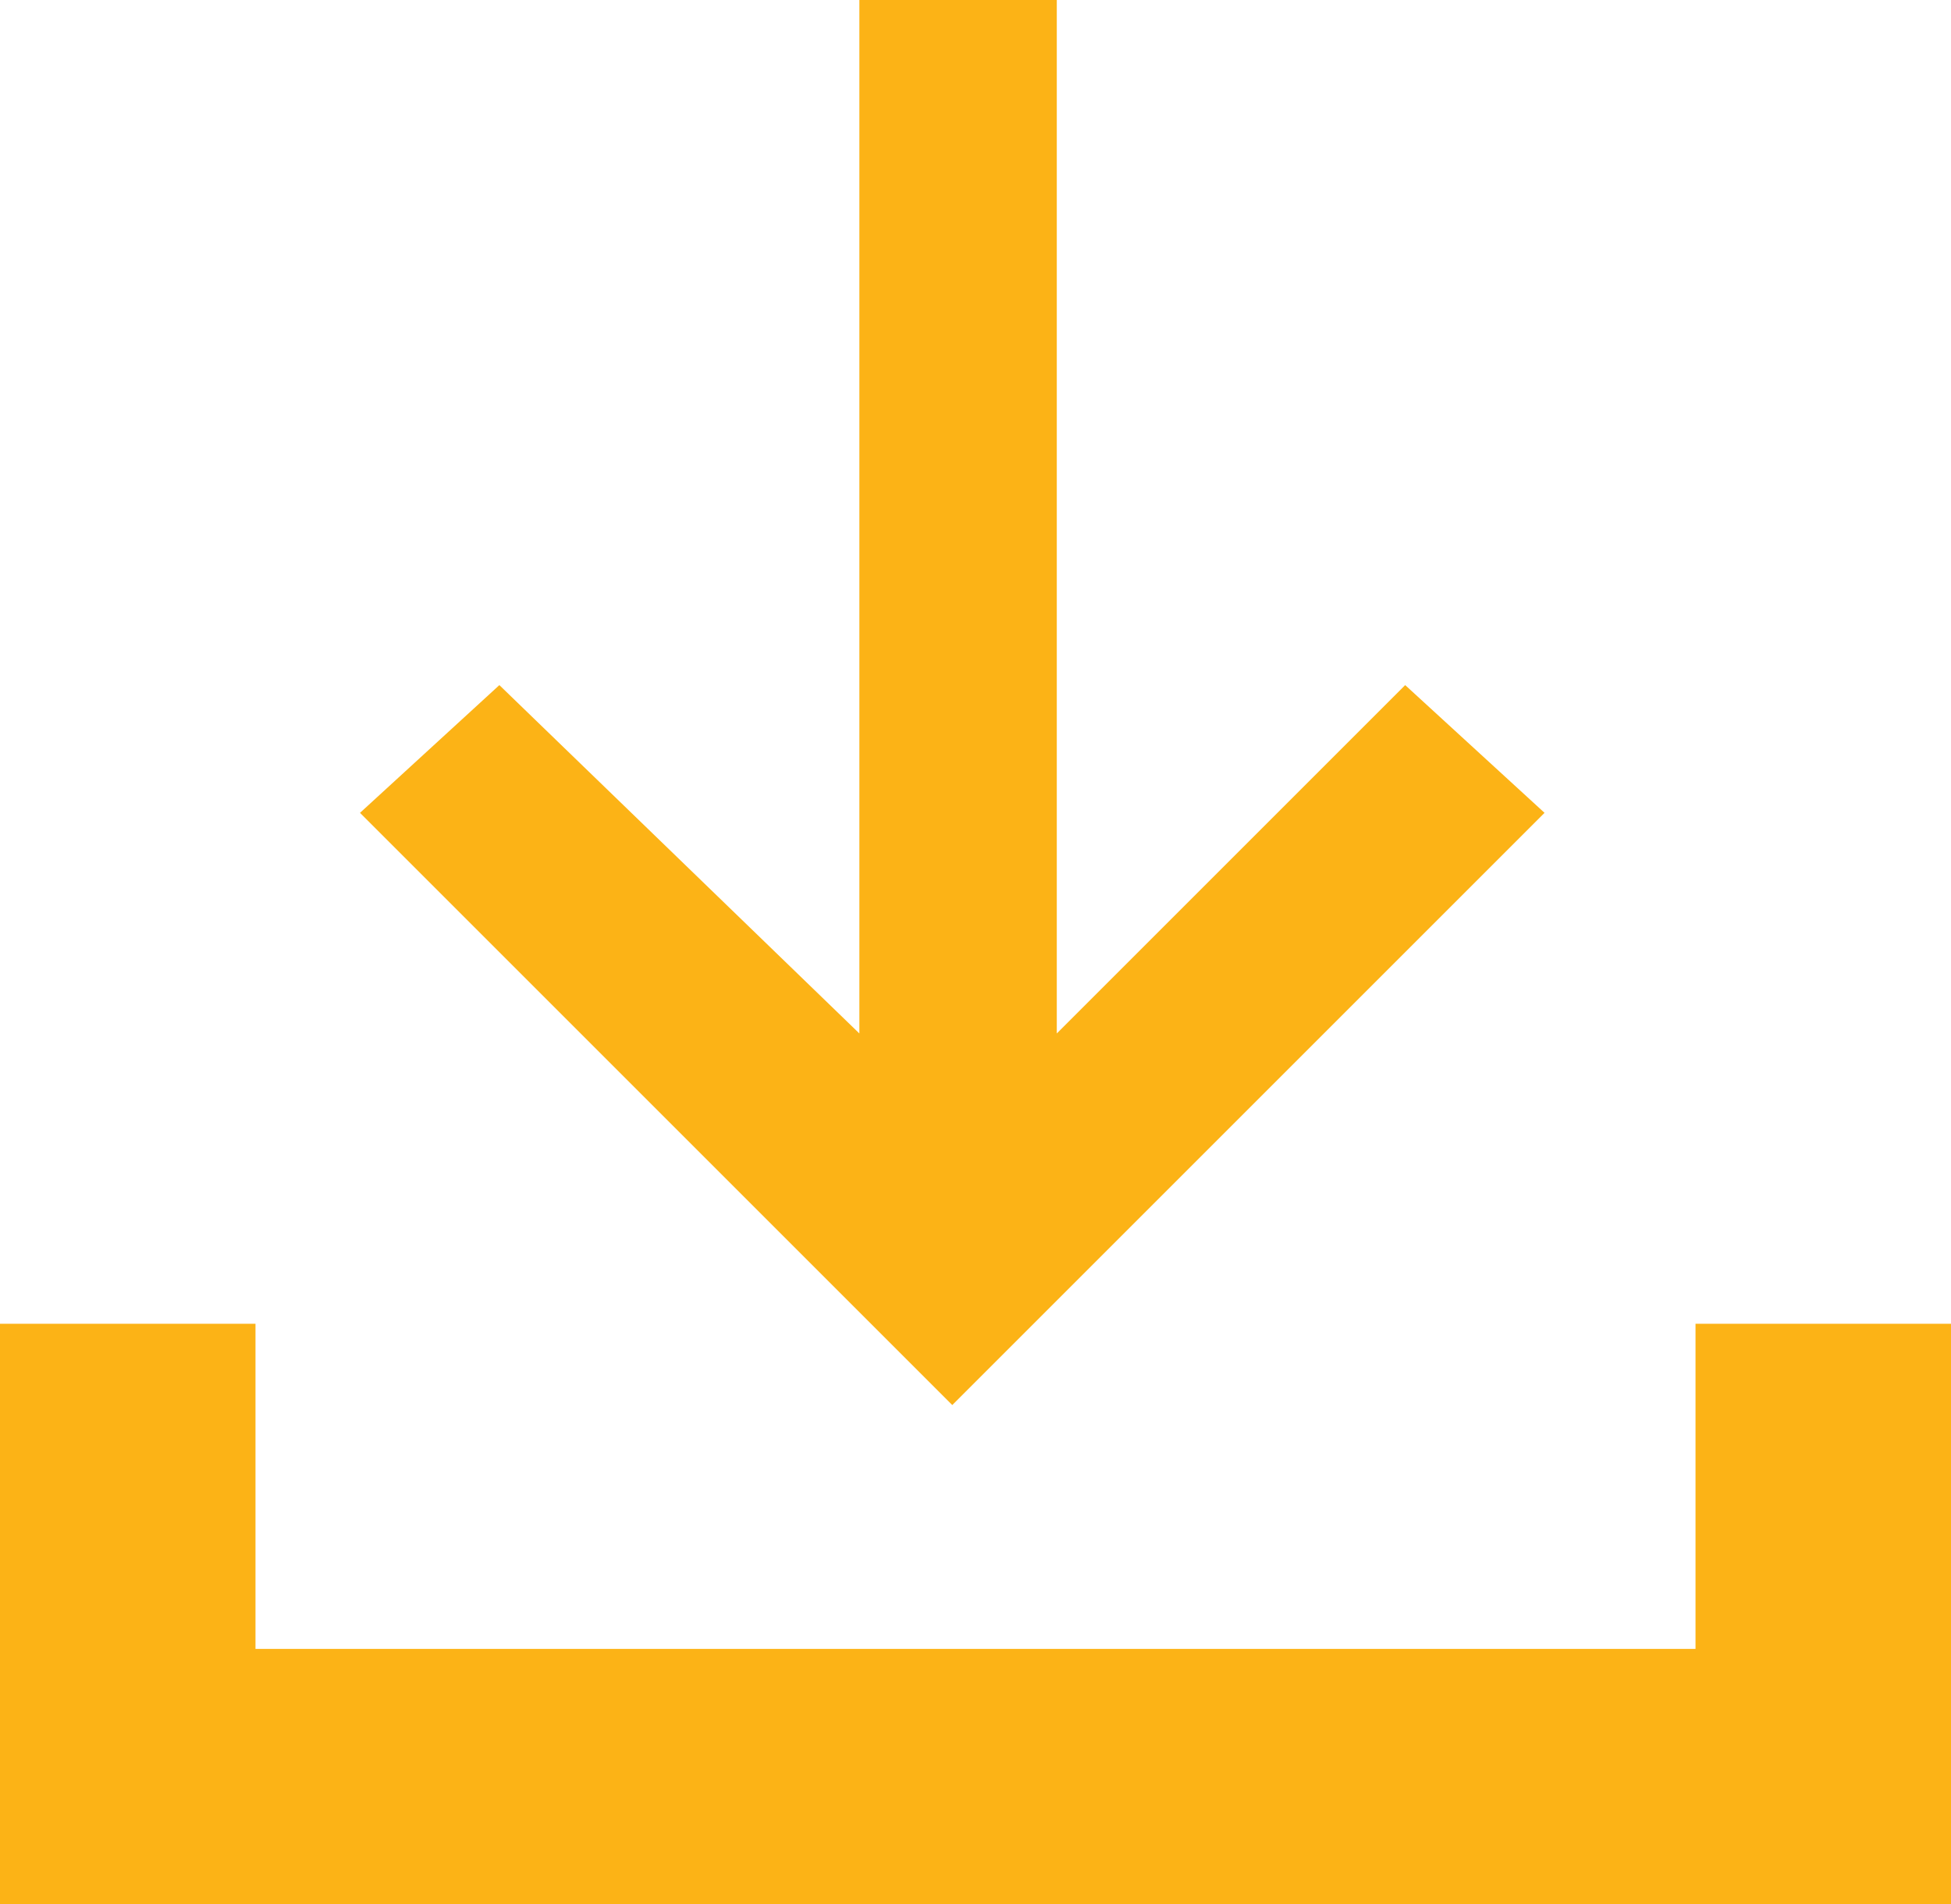 <?xml version="1.0" encoding="utf-8"?>
<!-- Generator: Adobe Illustrator 24.0.3, SVG Export Plug-In . SVG Version: 6.00 Build 0)  -->
<svg version="1.1" id="Lager_1" xmlns="http://www.w3.org/2000/svg" xmlns:xlink="http://www.w3.org/1999/xlink" x="0px" y="0px"
	 viewBox="0 0 16.8 16.4" style="enable-background:new 0 0 16.8 16.4;" xml:space="preserve">
<style type="text/css">
	.st0{clip-path:url(#SVGID_2_);}
	.st1{clip-path:url(#SVGID_4_);fill:#FCB316;}
	.st2{fill:none;stroke:#FCB316;stroke-width:2.2;stroke-miterlimit:10;}
</style>
<g>
	<defs>
		<polygon id="SVGID_1_" points="9.1,0 9.1,8.9 12.1,5.9 13.3,7 8.2,12.1 3.1,7 4.3,5.9 7.4,8.9 7.4,0 		"/>
	</defs>
	<clipPath id="SVGID_2_">
		<use xlink:href="#SVGID_1_"  style="overflow:visible;"/>
	</clipPath>
	<g class="st0">
		<defs>
			<rect id="SVGID_3_" x="-1408.8" y="-730.1" width="2041" height="3343"/>
		</defs>
		<clipPath id="SVGID_4_">
			<use xlink:href="#SVGID_3_"  style="overflow:visible;"/>
		</clipPath>
		<rect x="-1.9" y="-5" class="st1" width="20.2" height="22.1"/>
	</g>
</g>
<g>
	<polyline class="st2" points="1.1,11.4 1.1,15.3 15.7,15.3 15.7,11.4 	"/>
</g>
</svg>
